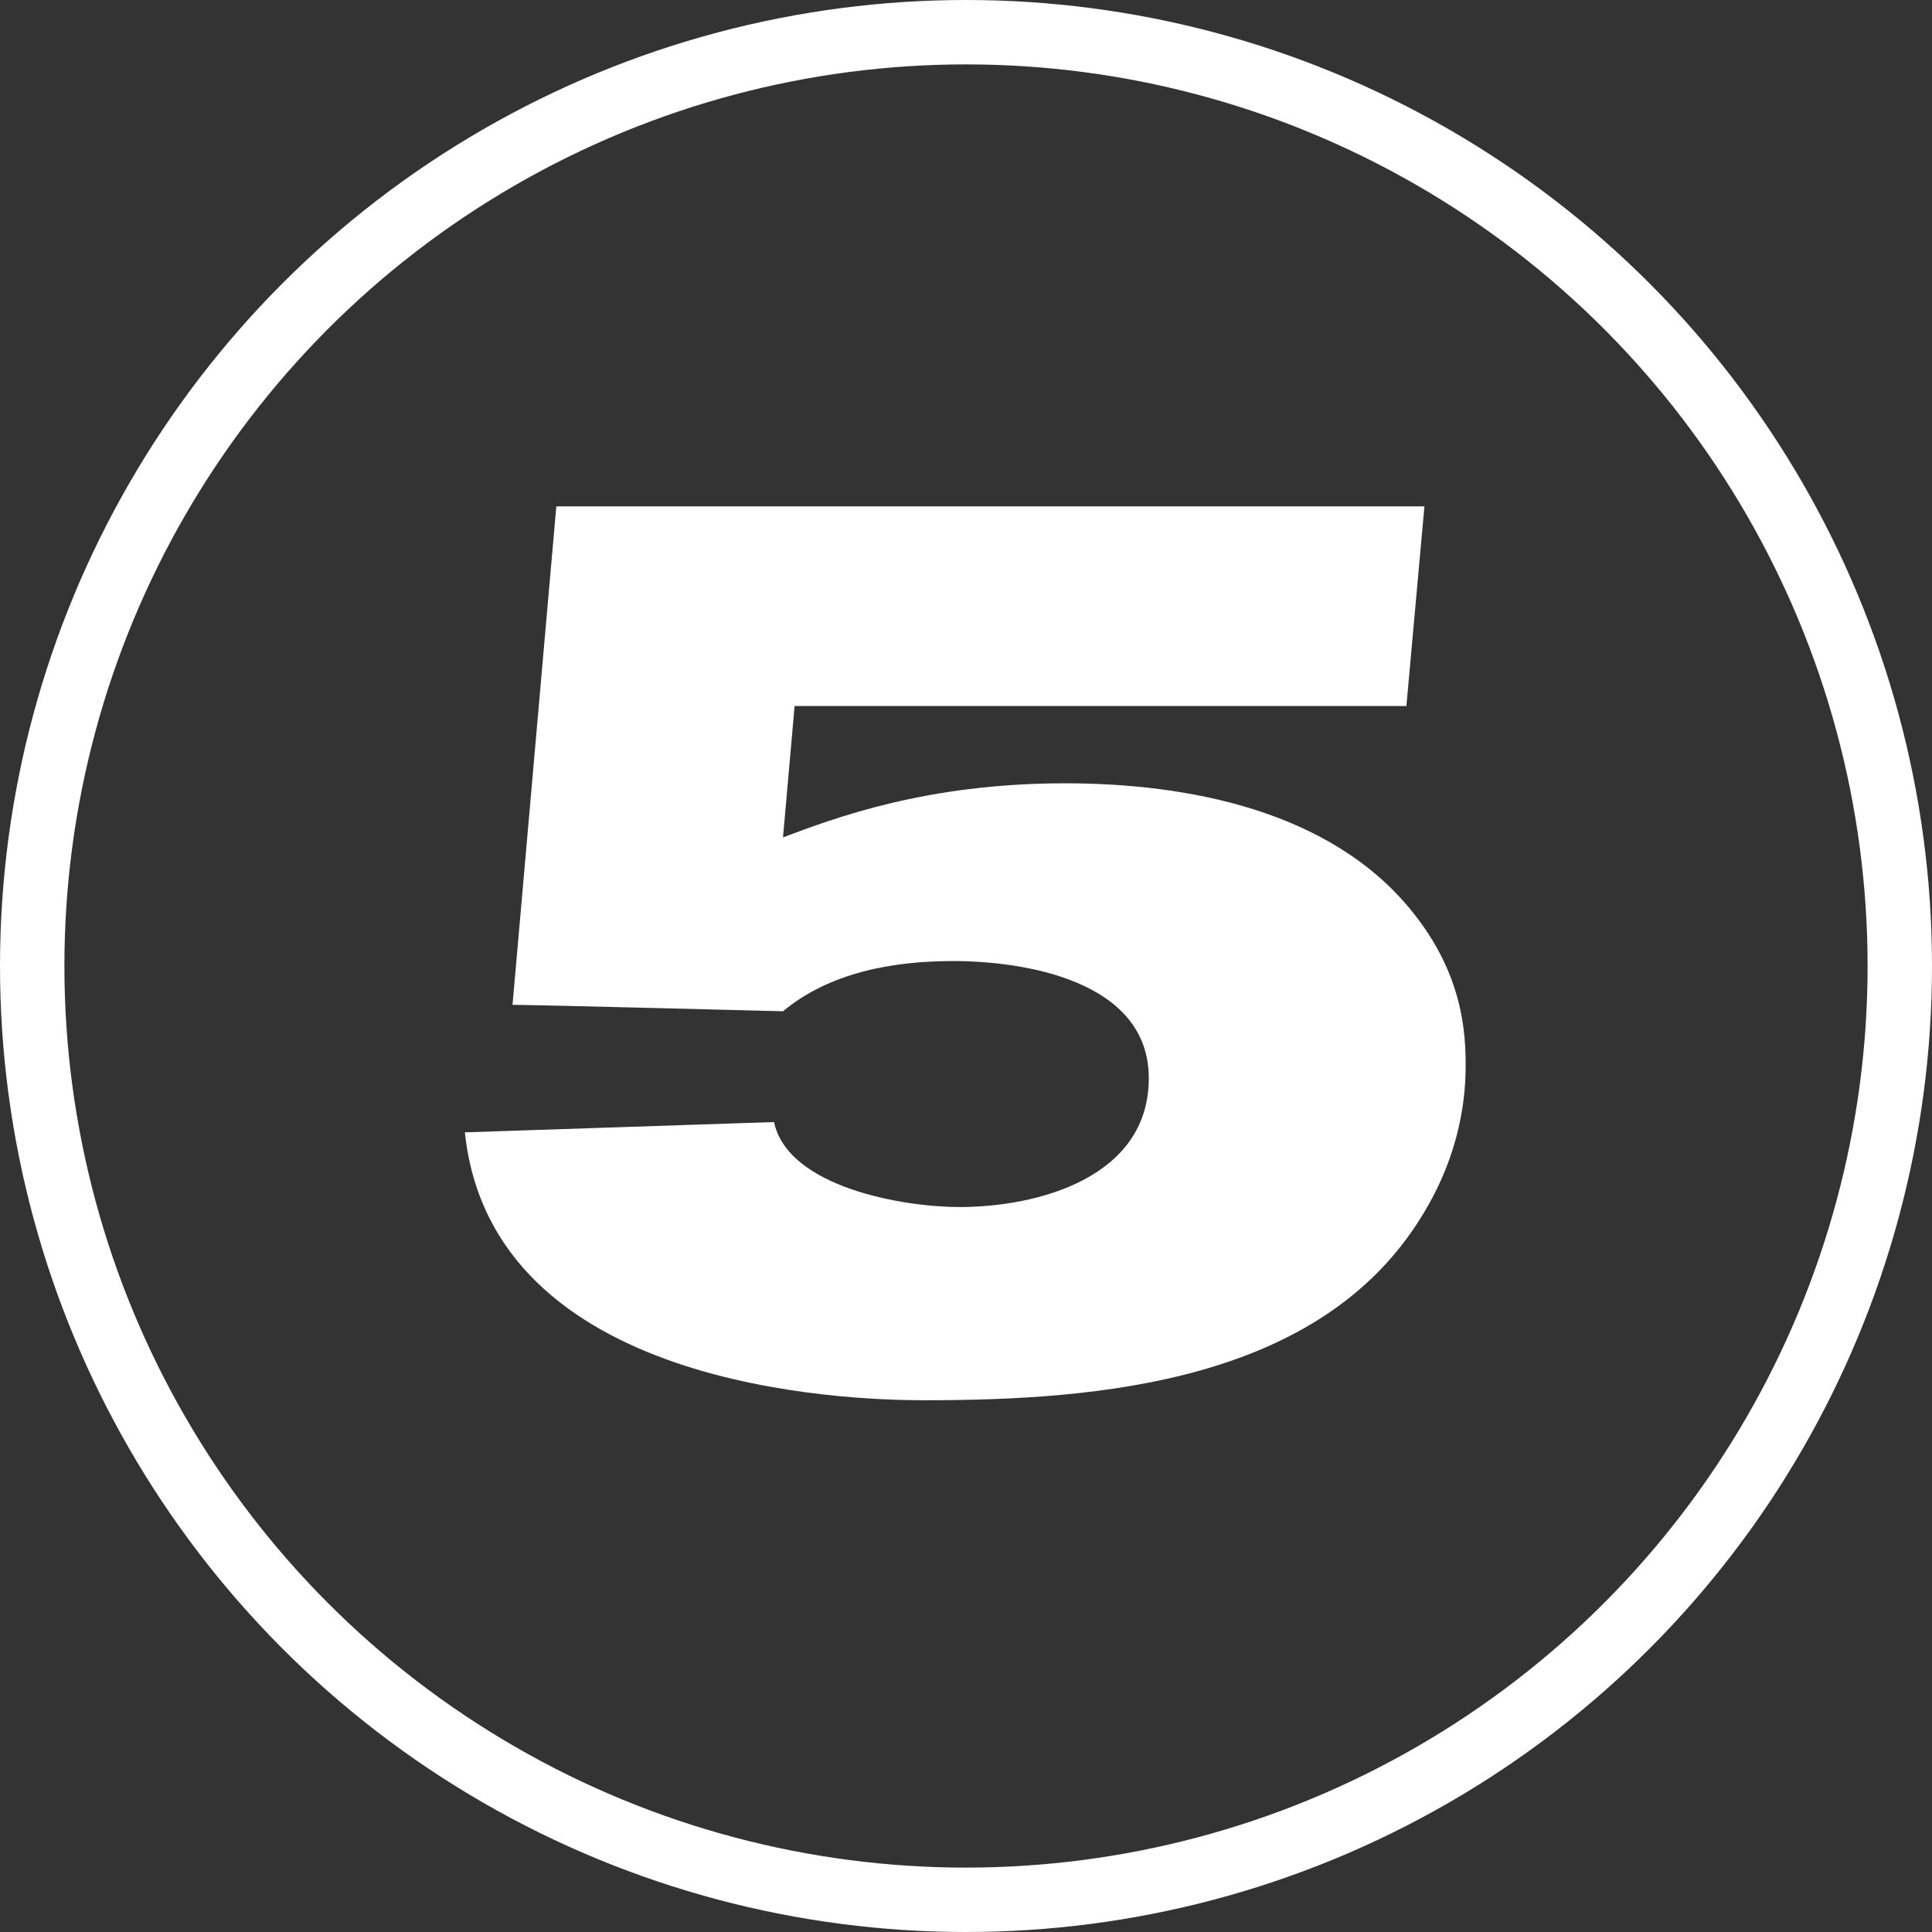 <?xml version="1.0" encoding="UTF-8"?> <svg xmlns="http://www.w3.org/2000/svg" width="60" height="60" viewBox="0 0 60 60" fill="none"><rect x="0" y="0" width="60" height="60" fill="#333333" stroke="none"/> <circle cx="30" cy="30" r="29" stroke="white" stroke-width="2"></circle> <path d="M17.277 15.726L15.917 31.206C16.597 31.206 24.317 31.406 24.317 31.406C25.757 30.206 27.717 29.846 29.597 29.846C31.797 29.846 35.677 30.446 35.677 33.486C35.677 36.566 32.237 37.486 29.797 37.486C28.077 37.486 24.477 36.886 24.037 34.846L14.437 35.166C15.277 43.126 26.237 43.486 28.717 43.486C34.117 43.486 40.997 42.926 44.157 37.766C45.397 35.766 45.517 33.966 45.517 33.086C45.517 32.086 45.437 30.246 43.837 28.286C41.317 25.166 36.877 24.326 33.077 24.326C28.757 24.326 25.917 25.406 24.317 26.006L24.677 21.926H43.677L44.237 15.726H17.277Z" fill="white"></path> </svg> 